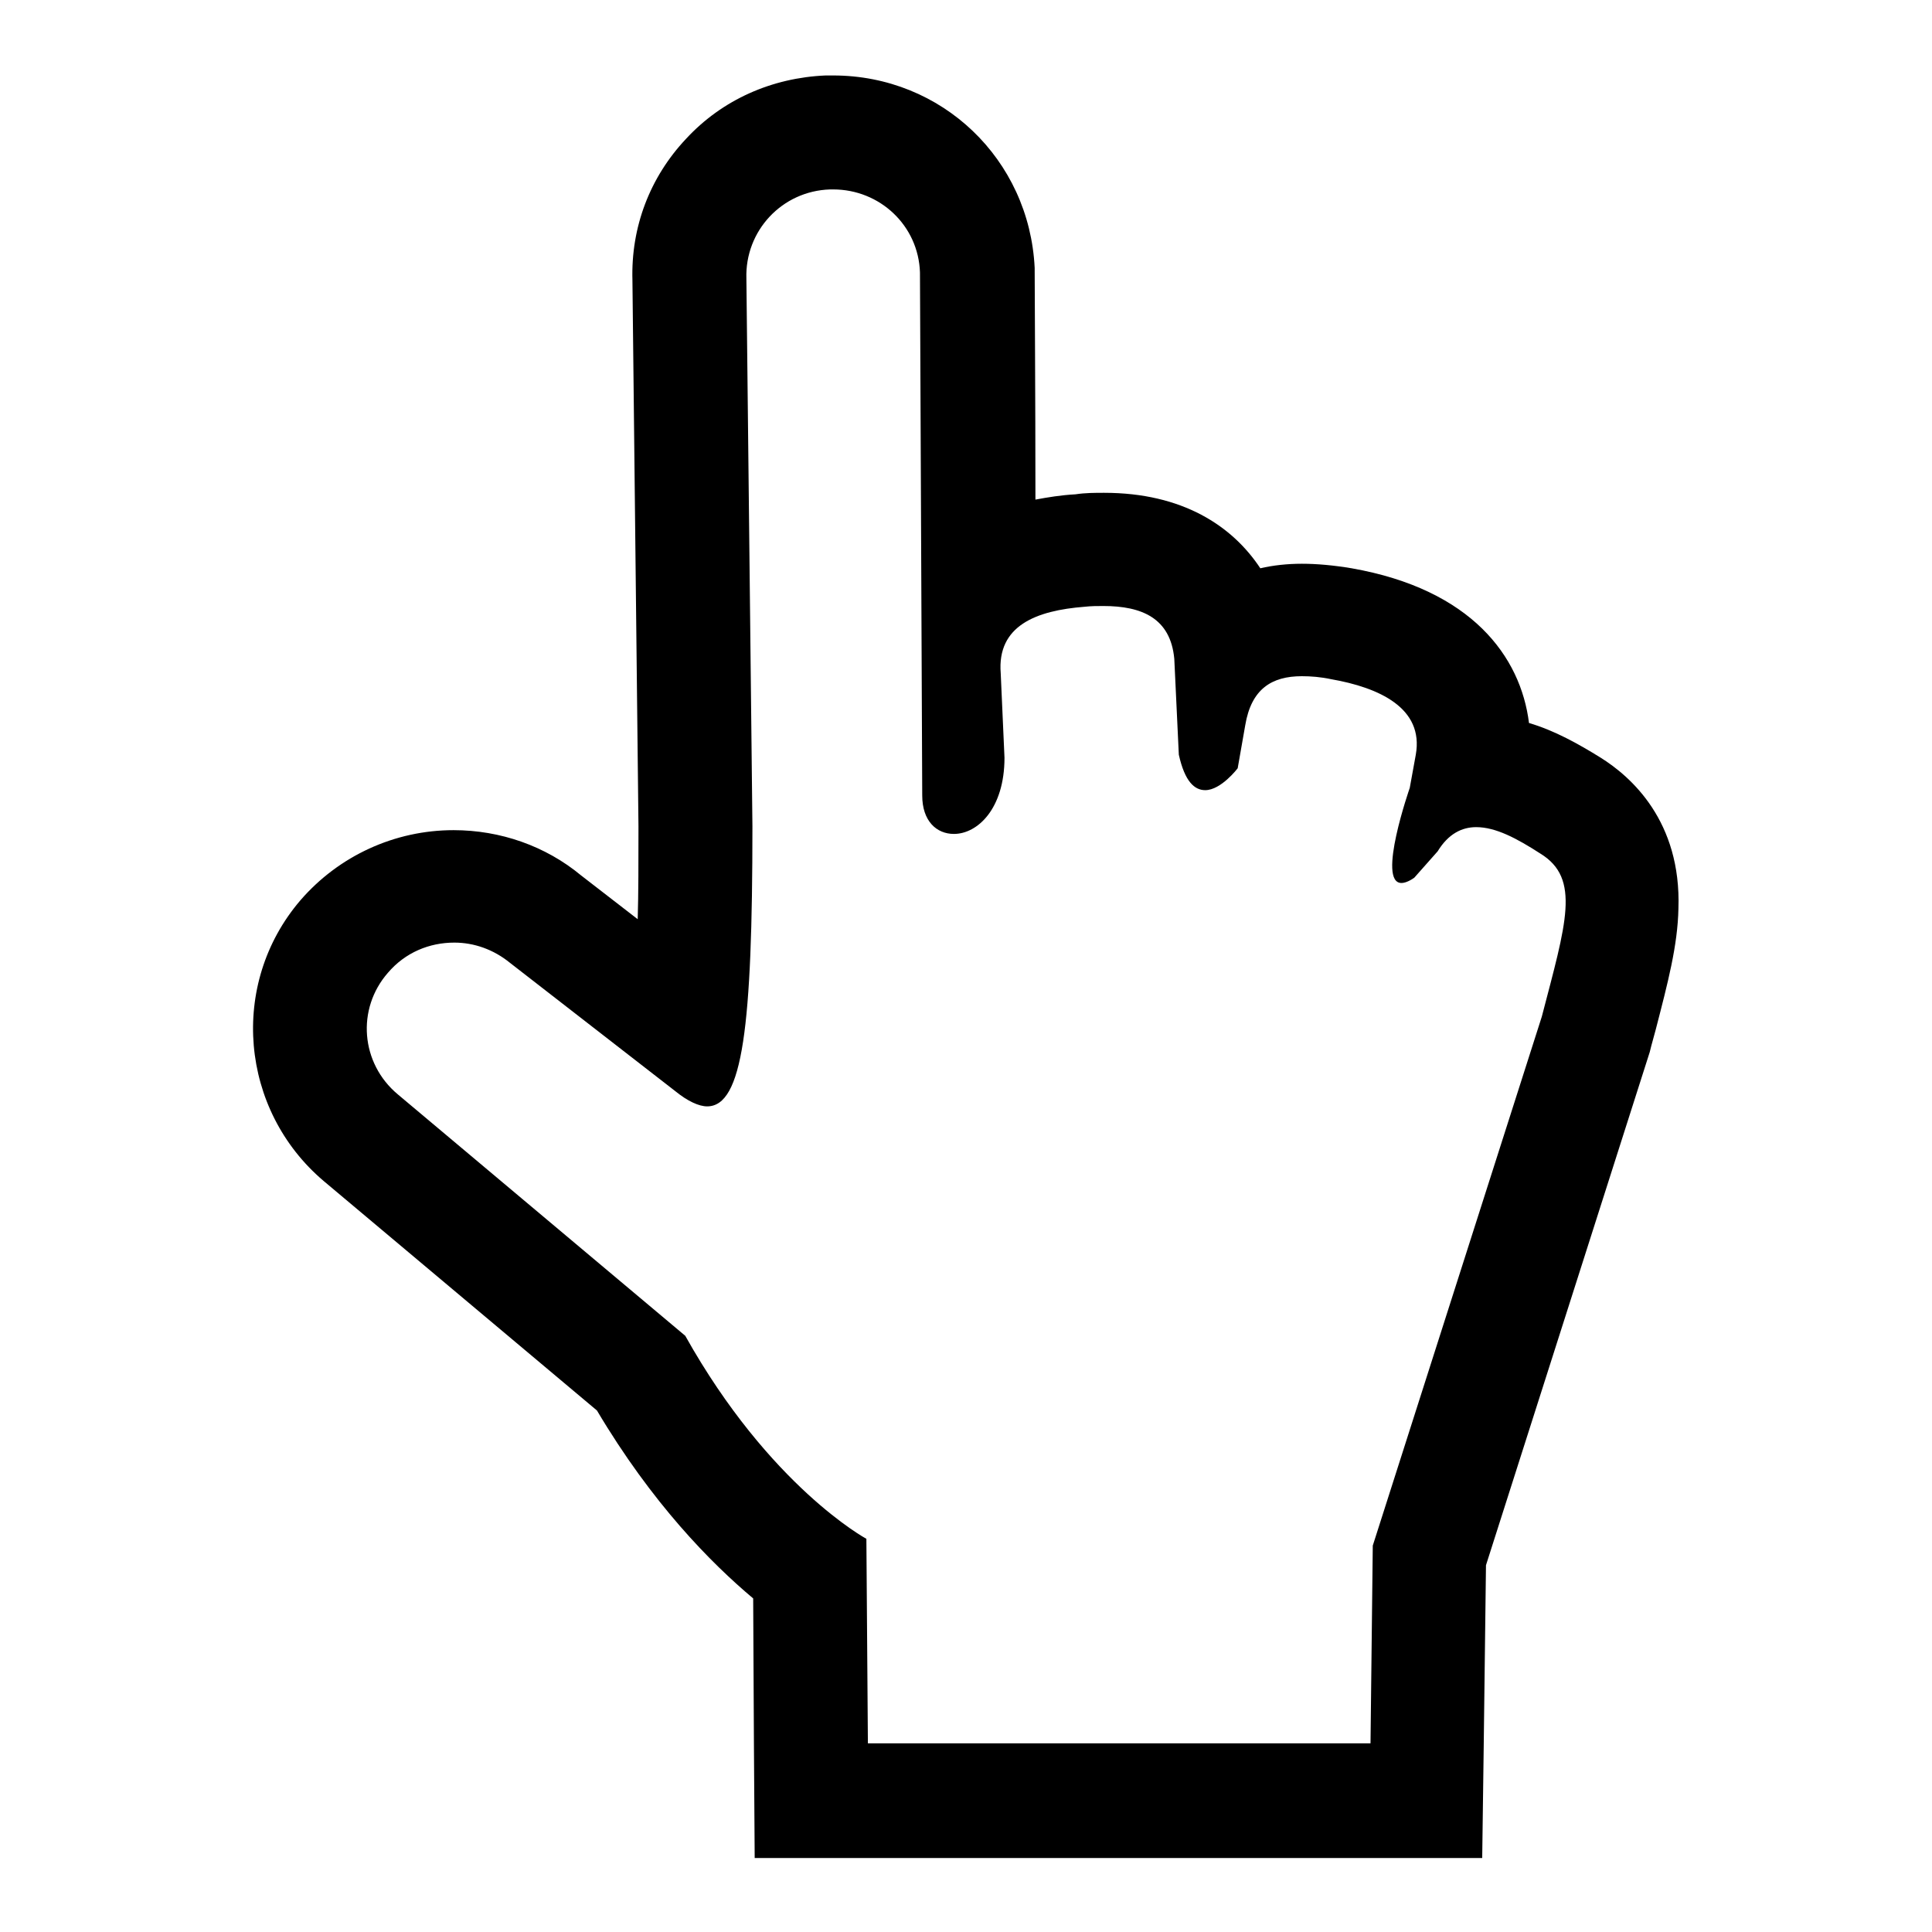 <?xml version="1.0" encoding="utf-8"?>
<!-- Svg Vector Icons : http://www.onlinewebfonts.com/icon -->
<!DOCTYPE svg PUBLIC "-//W3C//DTD SVG 1.1//EN" "http://www.w3.org/Graphics/SVG/1.1/DTD/svg11.dtd">
<svg version="1.1" xmlns="http://www.w3.org/2000/svg" xmlns:xlink="http://www.w3.org/1999/xlink" x="0px" y="0px" viewBox="0 0 256 256" enable-background="new 0 0 256 256" xml:space="preserve">
<g><g><path fill="#000000" d="M212.1,100.4c-2.9-1.8-6.1-3.6-9.5-4.6c-1.1-8.8-7.6-17.7-23.5-20.5c-2.4-0.4-4.6-0.6-6.6-0.6c-1.9,0-3.8,0.2-5.5,0.6c-3.7-5.6-10.3-10-20.7-10c-1.2,0-2.5,0-3.8,0.2c-1.9,0.1-3.7,0.4-5.3,0.7c0-14.1-0.1-27.2-0.1-30.3v-0.2v-0.2C136.4,21.1,124.8,10,110.4,10c-0.3,0-0.6,0-1,0c-7.1,0.3-13.7,3.2-18.5,8.4c-4.8,5.1-7.3,11.7-7.1,18.7l0.8,72.4c0,4.8,0,8.9-0.1,12.3l-7.5-5.8c-4.7-3.9-10.7-6-16.9-6c-7.8,0-15.2,3.4-20.3,9.3c-9.5,11.1-8,27.8,3.1,37.2l36.2,30.4c7.3,12.3,15.1,20.2,20.7,24.9l0.1,19.5l0.1,14.9h96.4l0.2-14.8l0.3-24l21.7-68l0.1-0.4l0.1-0.4l0.6-2.2c1.6-6.2,2.9-11.1,3-16C222.8,108.8,216.1,102.9,212.1,100.4z M204.3,134.7l-22.4,70.1l-0.3,26.2h-66.6l-0.2-27.1c0,0-12.8-6.9-24-26.9L52.7,145c-4.9-4.1-5.5-11.3-1.3-16.1c2.3-2.7,5.5-4,8.8-4c2.6,0,5.2,0.9,7.4,2.7l21.9,17c1.6,1.3,3.1,2,4.2,2c4.7,0,6-10.5,6-37.1l-0.8-72.6c-0.2-6.3,4.7-11.6,11.1-11.8c0.1,0,0.3,0,0.4,0c6.2,0,11.3,4.8,11.5,11c0,0,0.3,68.5,0.3,69.3c0,3.4,1.9,5.1,4.2,5.1c3.1,0,6.7-3.3,6.7-10.1l-0.5-11.2c-0.5-6.3,4.7-8.3,11.1-8.8c0.9-0.1,1.7-0.1,2.5-0.1c5.1,0,8.9,1.6,9.4,7l0.6,12.7c0.8,3.6,2.1,4.7,3.5,4.7c2.1,0,4.3-2.9,4.3-2.9l1-5.7c0.8-4.8,3.5-6.5,7.5-6.5c1.2,0,2.5,0.1,3.9,0.4c6.3,1.1,12.3,3.8,11.2,10l-0.8,4.4l0,0c0,0-4.4,12.6-1.1,12.6c0.4,0,1-0.2,1.7-0.7c0,0,0,0,0,0l3.1-3.5c1.4-2.3,3.2-3.2,5.1-3.2c2.6,0,5.4,1.5,8.5,3.5C209.5,116.4,207.5,122.4,204.3,134.7z"/></g></g>
</svg>
